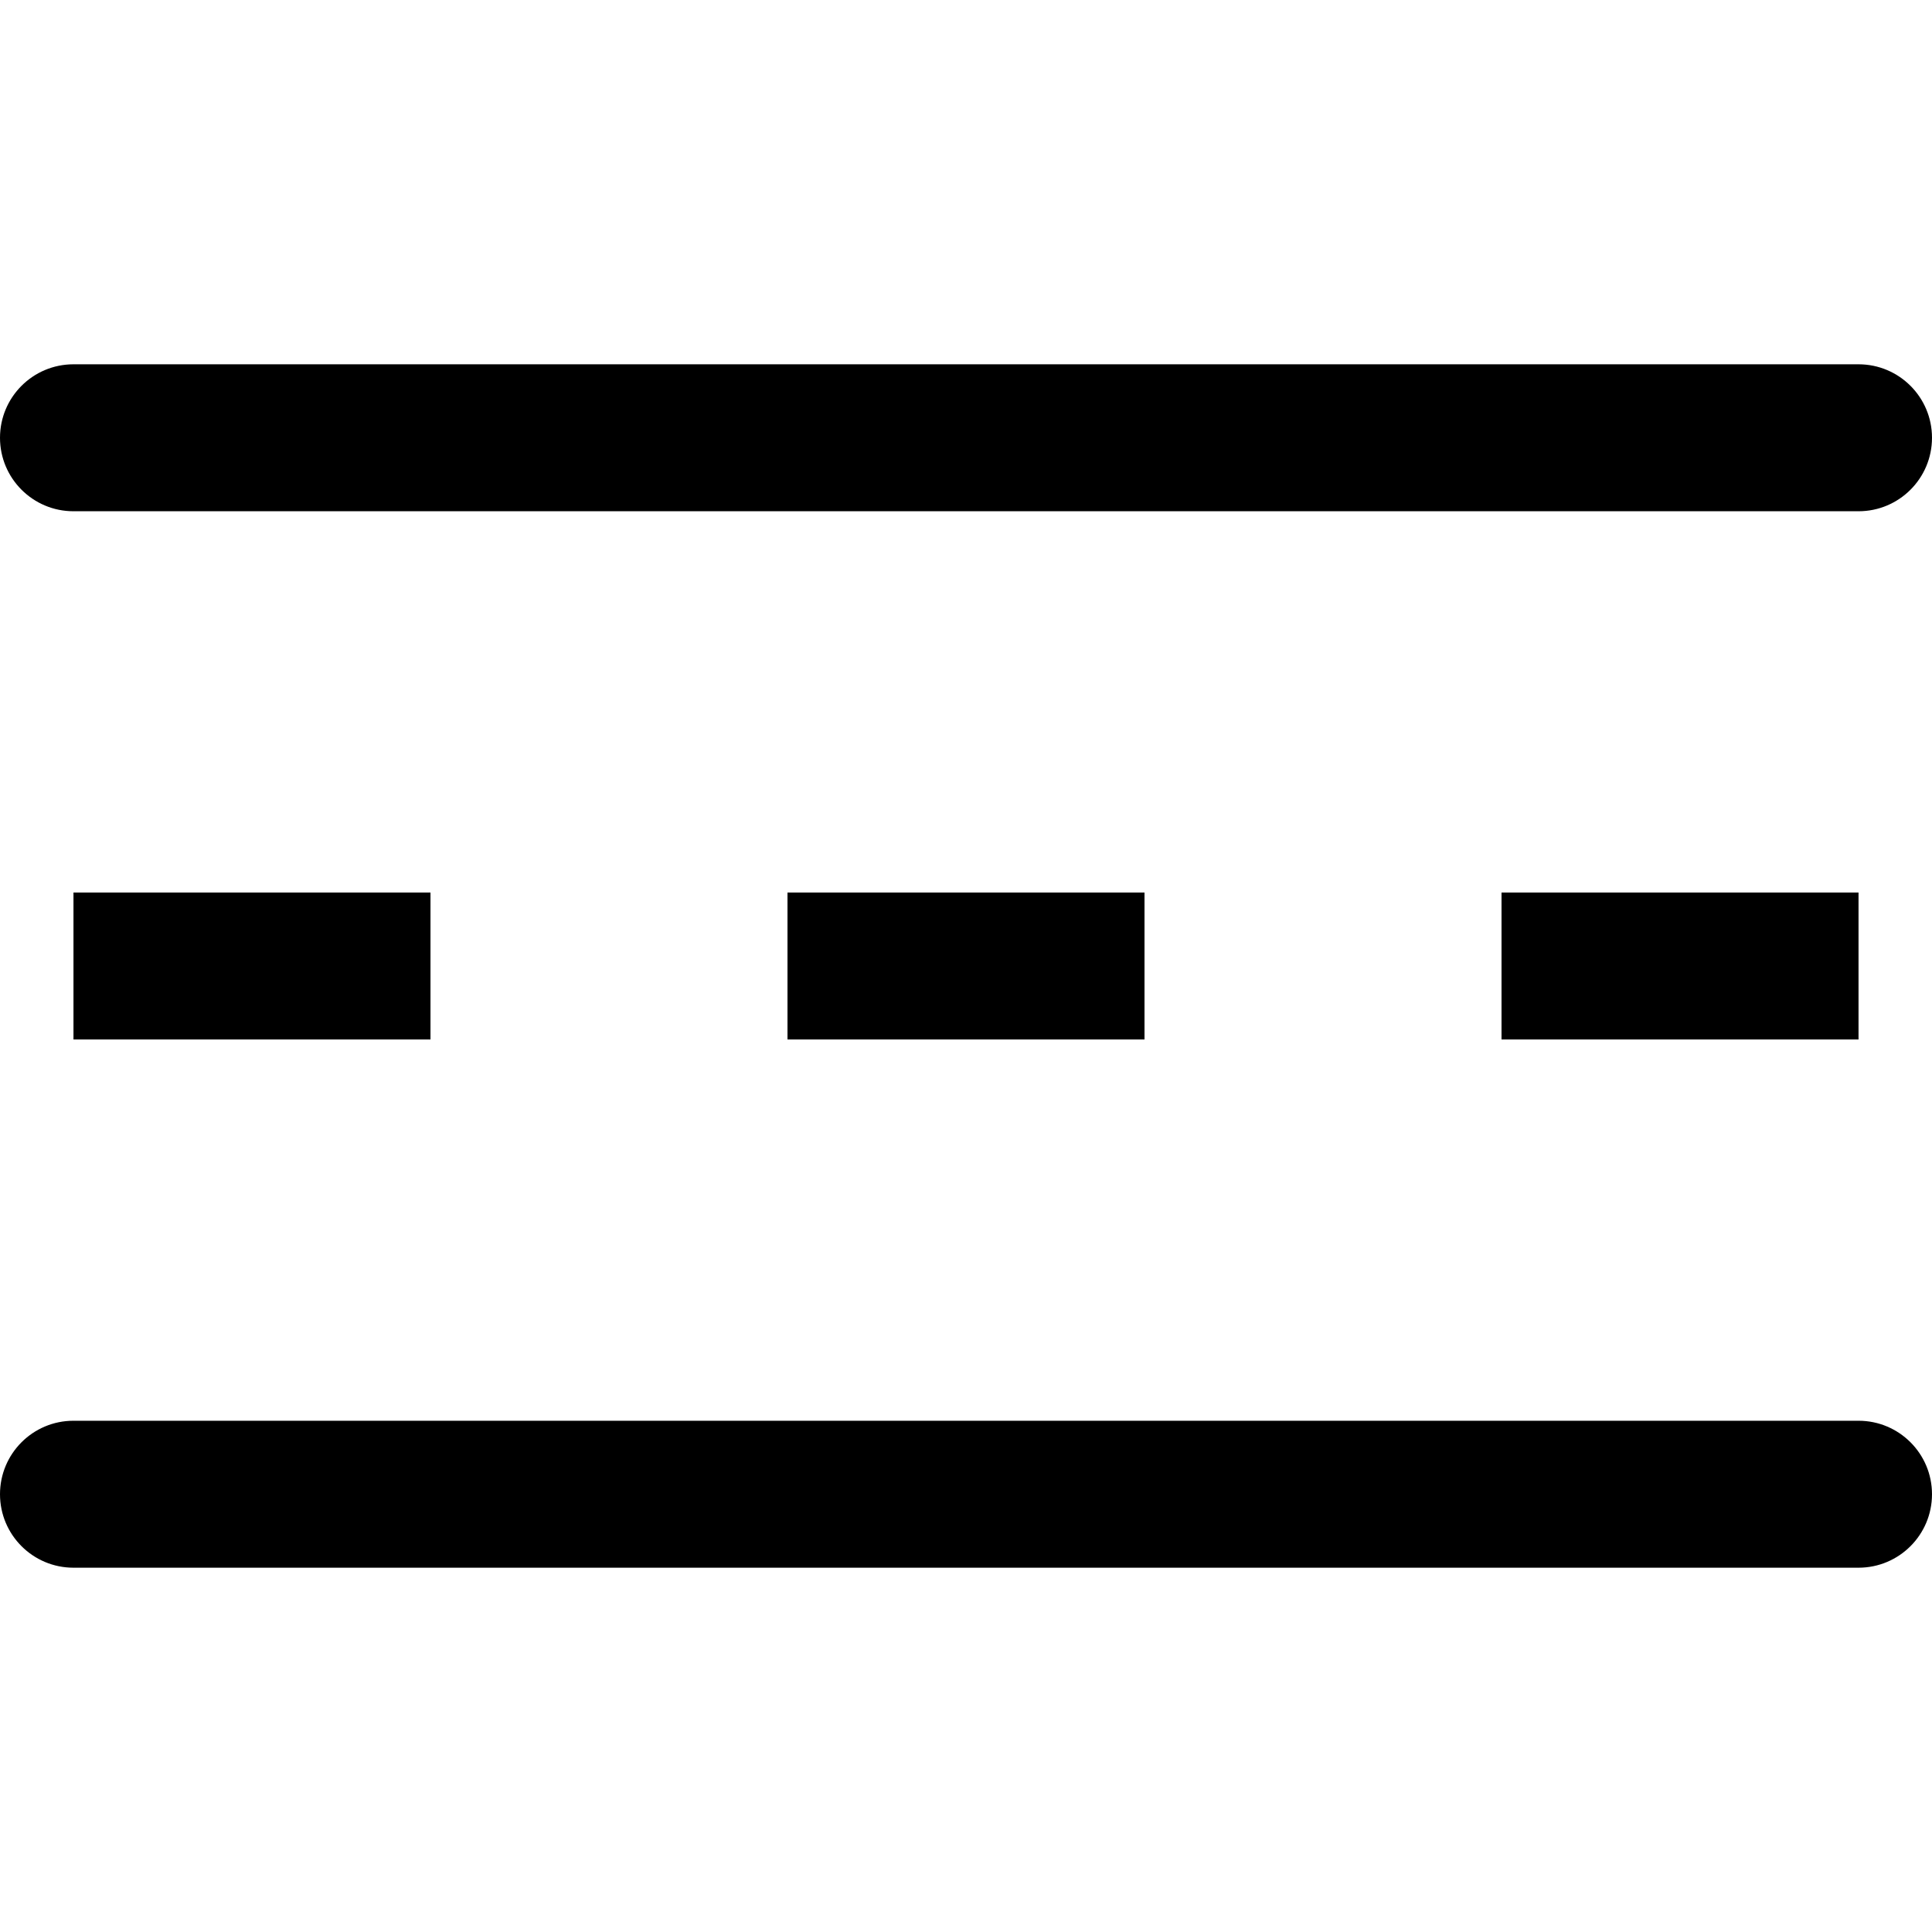 <?xml version="1.0" encoding="iso-8859-1"?>
<!-- Uploaded to: SVG Repo, www.svgrepo.com, Generator: SVG Repo Mixer Tools -->
<!DOCTYPE svg PUBLIC "-//W3C//DTD SVG 1.1//EN" "http://www.w3.org/Graphics/SVG/1.1/DTD/svg11.dtd">
<svg fill="#000000" version="1.1" id="Capa_1" xmlns="http://www.w3.org/2000/svg" xmlns:xlink="http://www.w3.org/1999/xlink" 
	 viewBox="0 0 197.206 197.206" xml:space="preserve">
<g>
	<path d="M189.706,145.021H7.5c-4.142,0-7.5,3.357-7.5,7.5c0,4.143,3.358,7.5,7.5,7.5h182.206c4.142,0,7.5-3.357,7.5-7.5
		C197.206,148.378,193.848,145.021,189.706,145.021z"/>
	<rect x="80.382" y="91.103" width="36.441" height="15"/>
	<rect x="7.5" y="91.103" width="36.441" height="15"/>
	<path d="M7.5,52.185h182.206c4.142,0,7.5-3.357,7.5-7.5c0-4.143-3.358-7.5-7.5-7.5H7.5c-4.142,0-7.5,3.357-7.5,7.5
		C0,48.828,3.358,52.185,7.5,52.185z"/>
	<rect x="153.265" y="91.103" width="36.441" height="15"/>
</g>
</svg>